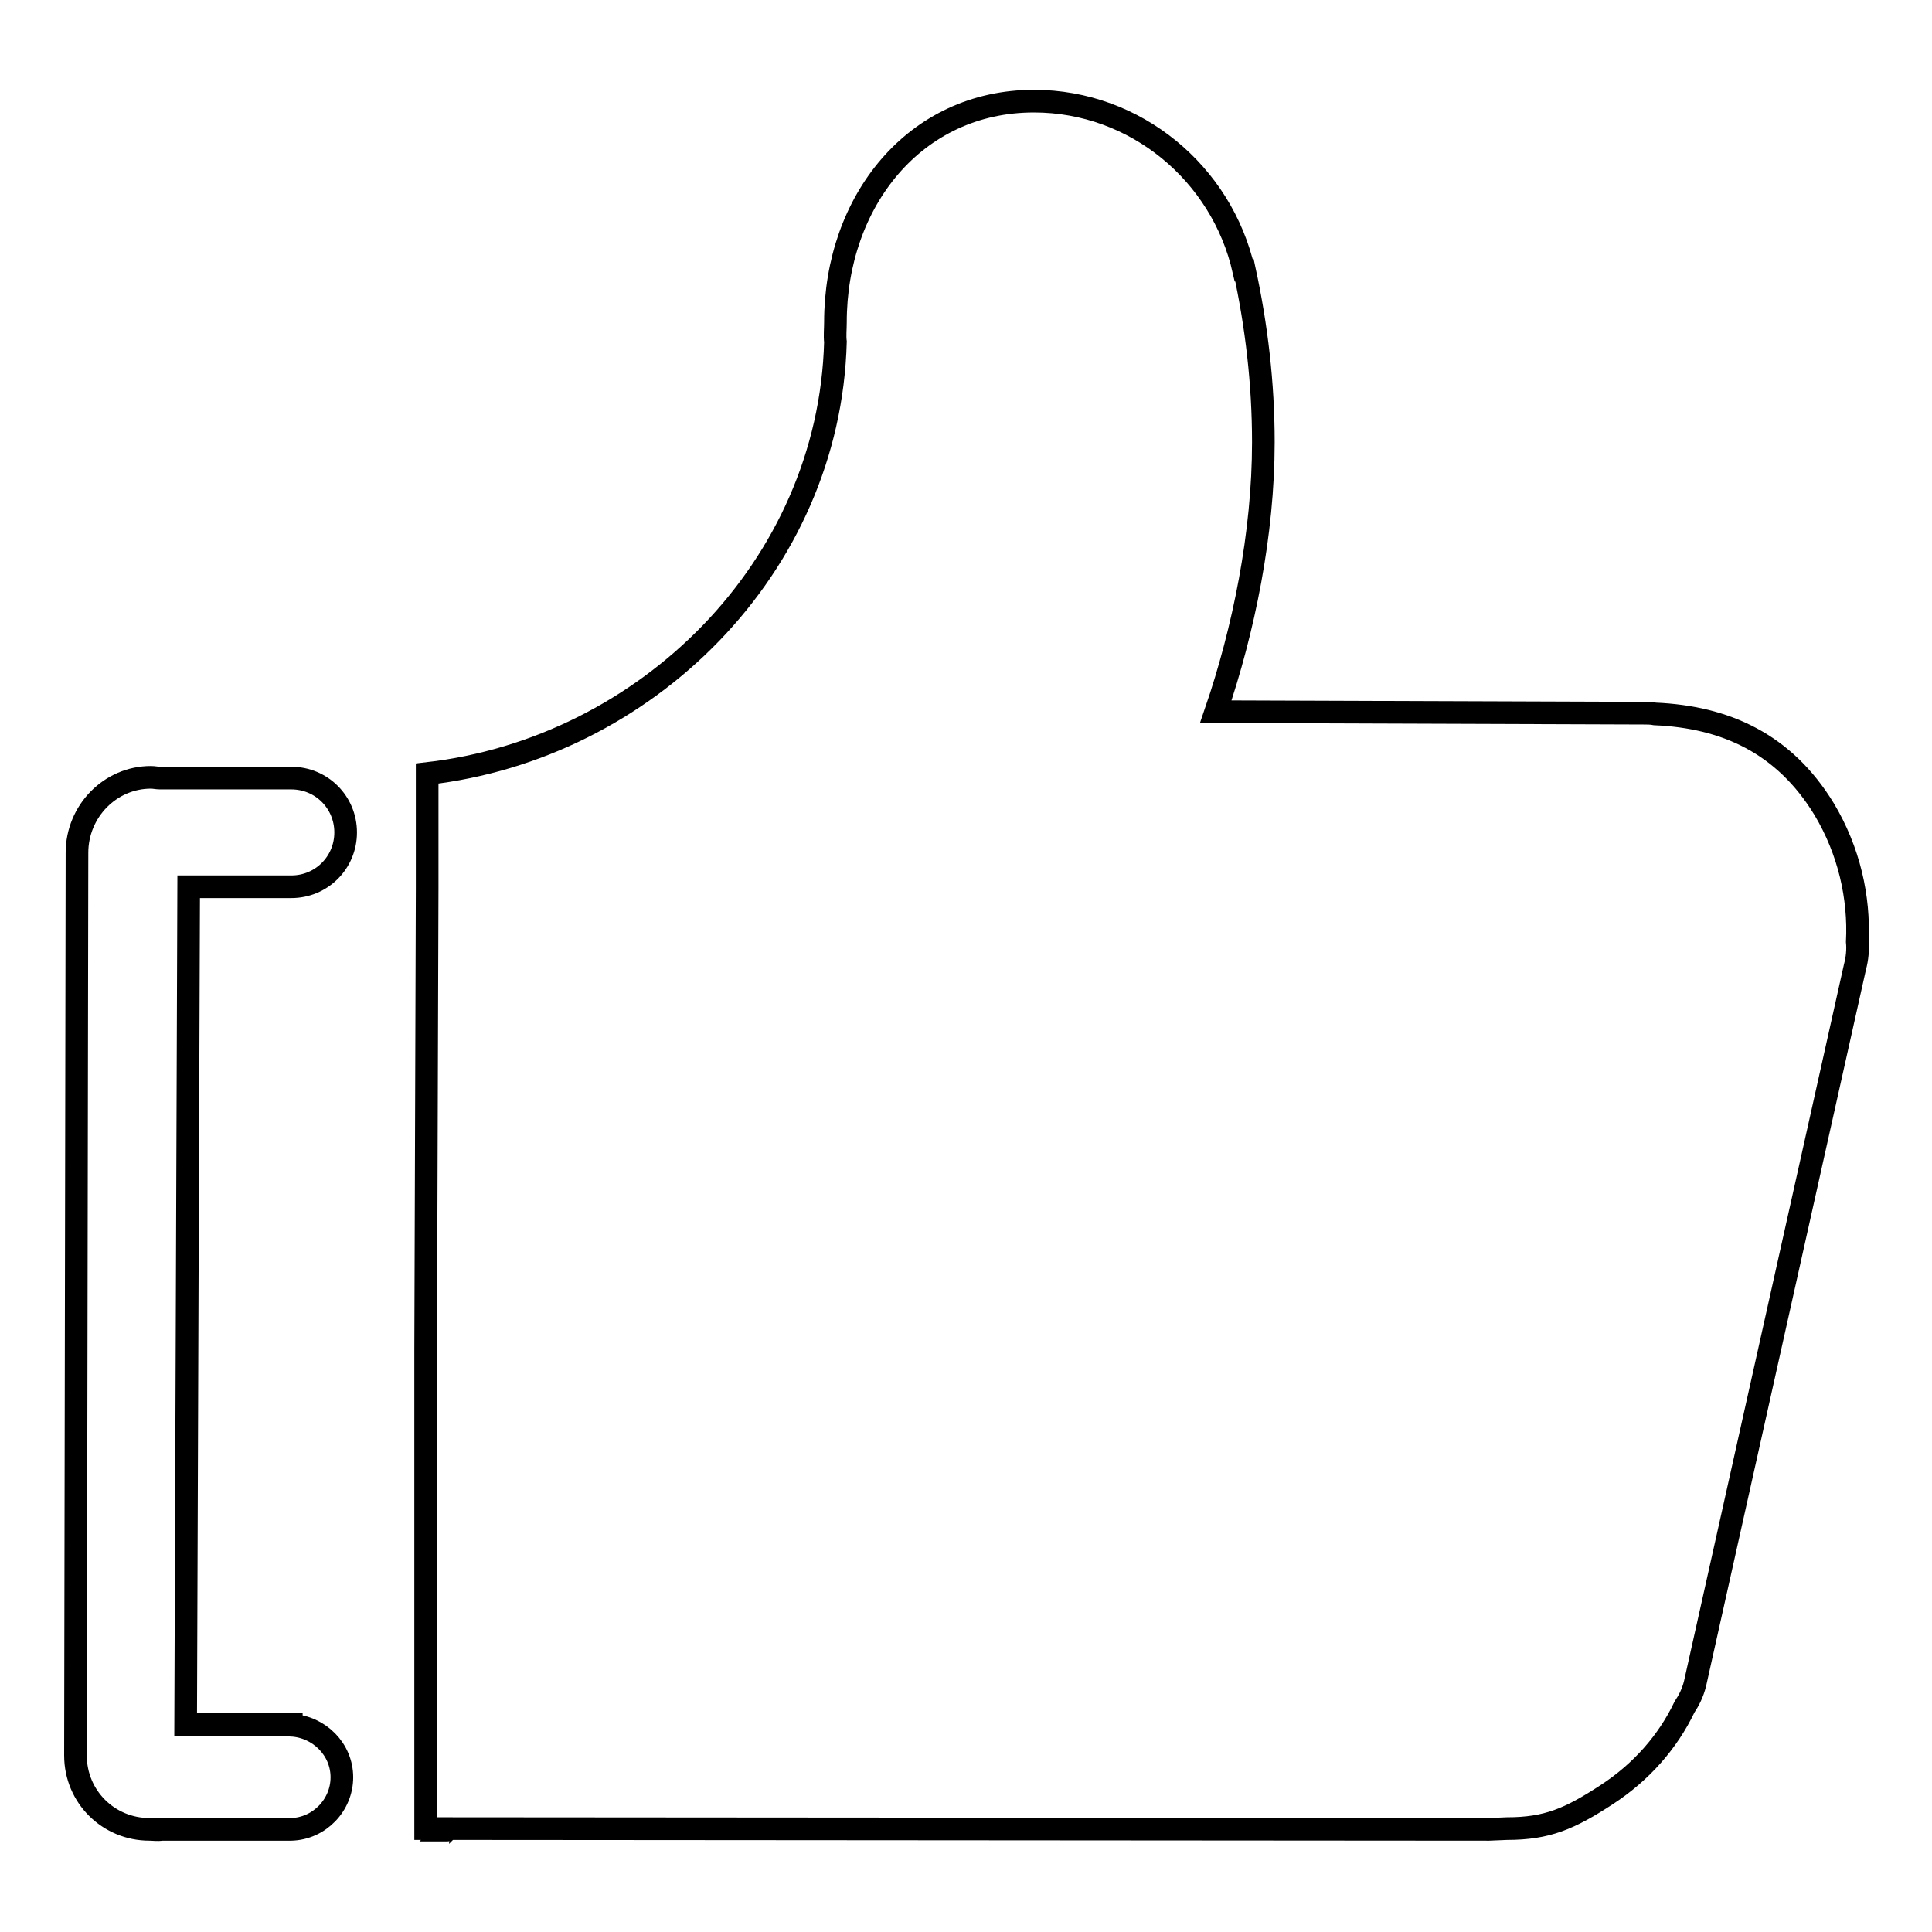 <?xml version="1.0" encoding="utf-8"?>
<!-- Svg Vector Icons : http://www.onlinewebfonts.com/icon -->
<!DOCTYPE svg PUBLIC "-//W3C//DTD SVG 1.1//EN" "http://www.w3.org/Graphics/SVG/1.1/DTD/svg11.dtd">
<svg version="1.1" xmlns="http://www.w3.org/2000/svg" xmlns:xlink="http://www.w3.org/1999/xlink" x="0px" y="0px" viewBox="0 0 256 256" enable-background="new 0 0 256 256" xml:space="preserve">
<g><g><path stroke-width="3" fill-opacity="0" stroke="#000000"  d="M38.6,117.5c4,0,7.2-3.2,7.2-7.2s-3.2-7.2-7.2-7.2c-0.1,0-0.1,0-0.2,0l-17.2,0c-0.4,0-0.8-0.1-1.2-0.1c-5.4,0-9.8,4.5-9.8,10L10,232.6c0,5.5,4.4,9.8,9.8,9.8c0.5,0,1.1,0.1,1.6,0h16.8c0,0,0,0,0.1,0s0,0,0.1,0h0.2v0c3.7-0.1,6.7-3.2,6.7-6.9s-3-6.7-6.7-6.9v-0.1h-14l0.4-111H38.6L38.6,117.5L38.6,117.5z M241.7,107.2c-5.3-8.7-13.1-12.2-22.4-12.6c-0.5-0.1-1-0.1-1.5-0.1l-56.7-0.2c3.7-10.8,6.3-23.6,6.3-35.7c0-7.8-0.9-15.4-2.5-22.8l-0.1,0c-2.9-12.8-14.3-22.4-27.8-22.4c-15.8,0-26.3,13.3-26.3,29.3c0,0.9-0.1,1.8,0,2.6c-0.8,29.9-25.1,53.9-54.1,57.2v15.1l-0.2,61.3v63.4h3l137.9,0.1l2.4-0.1c5.3,0,8.3-1.3,13.2-4.5c4.6-3,8.1-7,10.3-11.6c0.6-0.9,1.1-1.9,1.4-3.1l21.2-95c0.3-1.1,0.4-2.3,0.3-3.3C246.4,118.9,245,112.7,241.7,107.2L241.7,107.2L241.7,107.2z M59.2,242.5C59.3,242.5,59.3,242.5,59.2,242.5C59.3,242.4,59.3,242.4,59.2,242.5C59,242.4,59,242.4,59.2,242.5C59,242.5,59.1,242.5,59.2,242.5L59.2,242.5L59.2,242.5z"/></g></g>
</svg>
